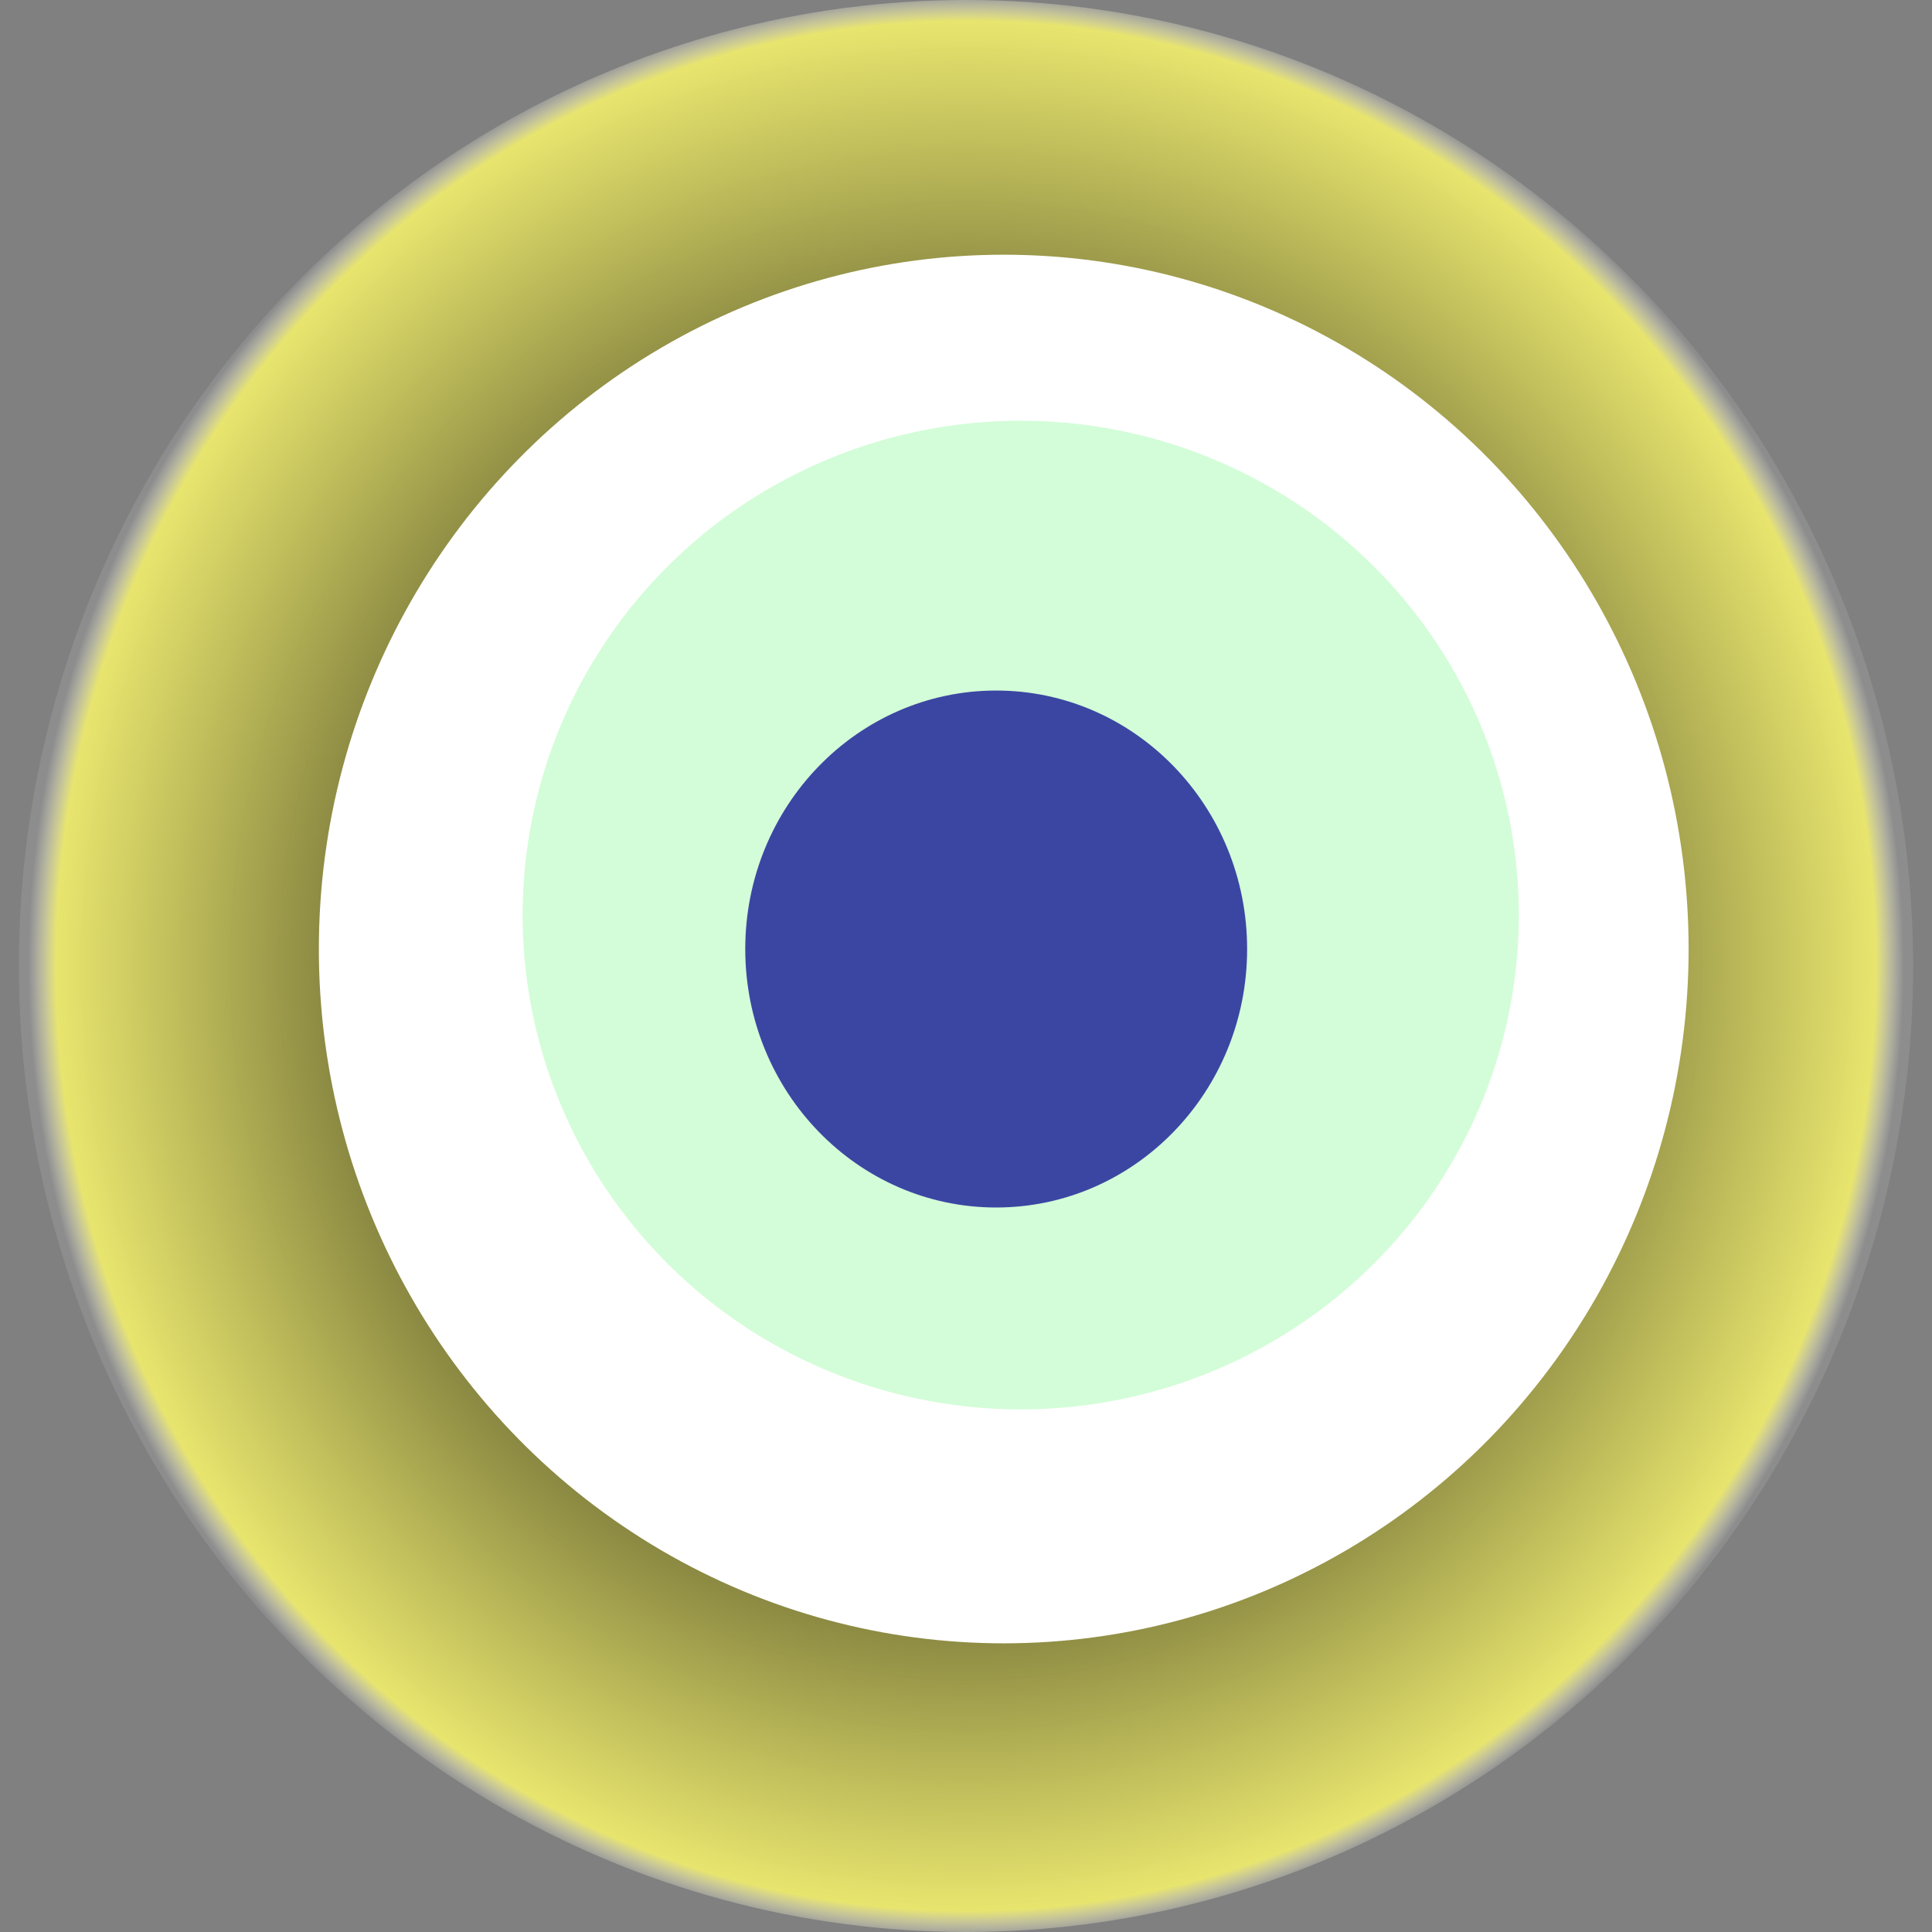 <svg width="1024" height="1024" xmlns="http://www.w3.org/2000/svg"><rect width="100%" height="100%" fill="#808080" stroke="none"/><g><title>0xfc66b5f7382a208d2fd86dd7ebbfe766dec4eb7e</title><ellipse ry="512" rx="502" cy="512" cx="512" fill="url(#e_1_g)"/><ellipse ry="368" rx="363" cy="503" cx="532" fill="#FFF"/><ellipse ry="262" rx="264" cy="485" cx="541" fill="rgba(108,246,123,0.3)"/><ellipse ry="137" rx="133" cy="503" cx="528" fill="rgba(22, 24, 150, 0.8)"/><animateTransform attributeName="transform" begin="0s" dur="31s" type="rotate" from="360 512 512" to="0 512 512" repeatCount="indefinite"/><defs><radialGradient id="e_1_g"><stop offset="30%" stop-color="#000"/><stop offset="97%" stop-color="rgba(243,240,108,0.9)"/><stop offset="100%" stop-color="rgba(255,255,255,0.1)"/></radialGradient></defs></g></svg>